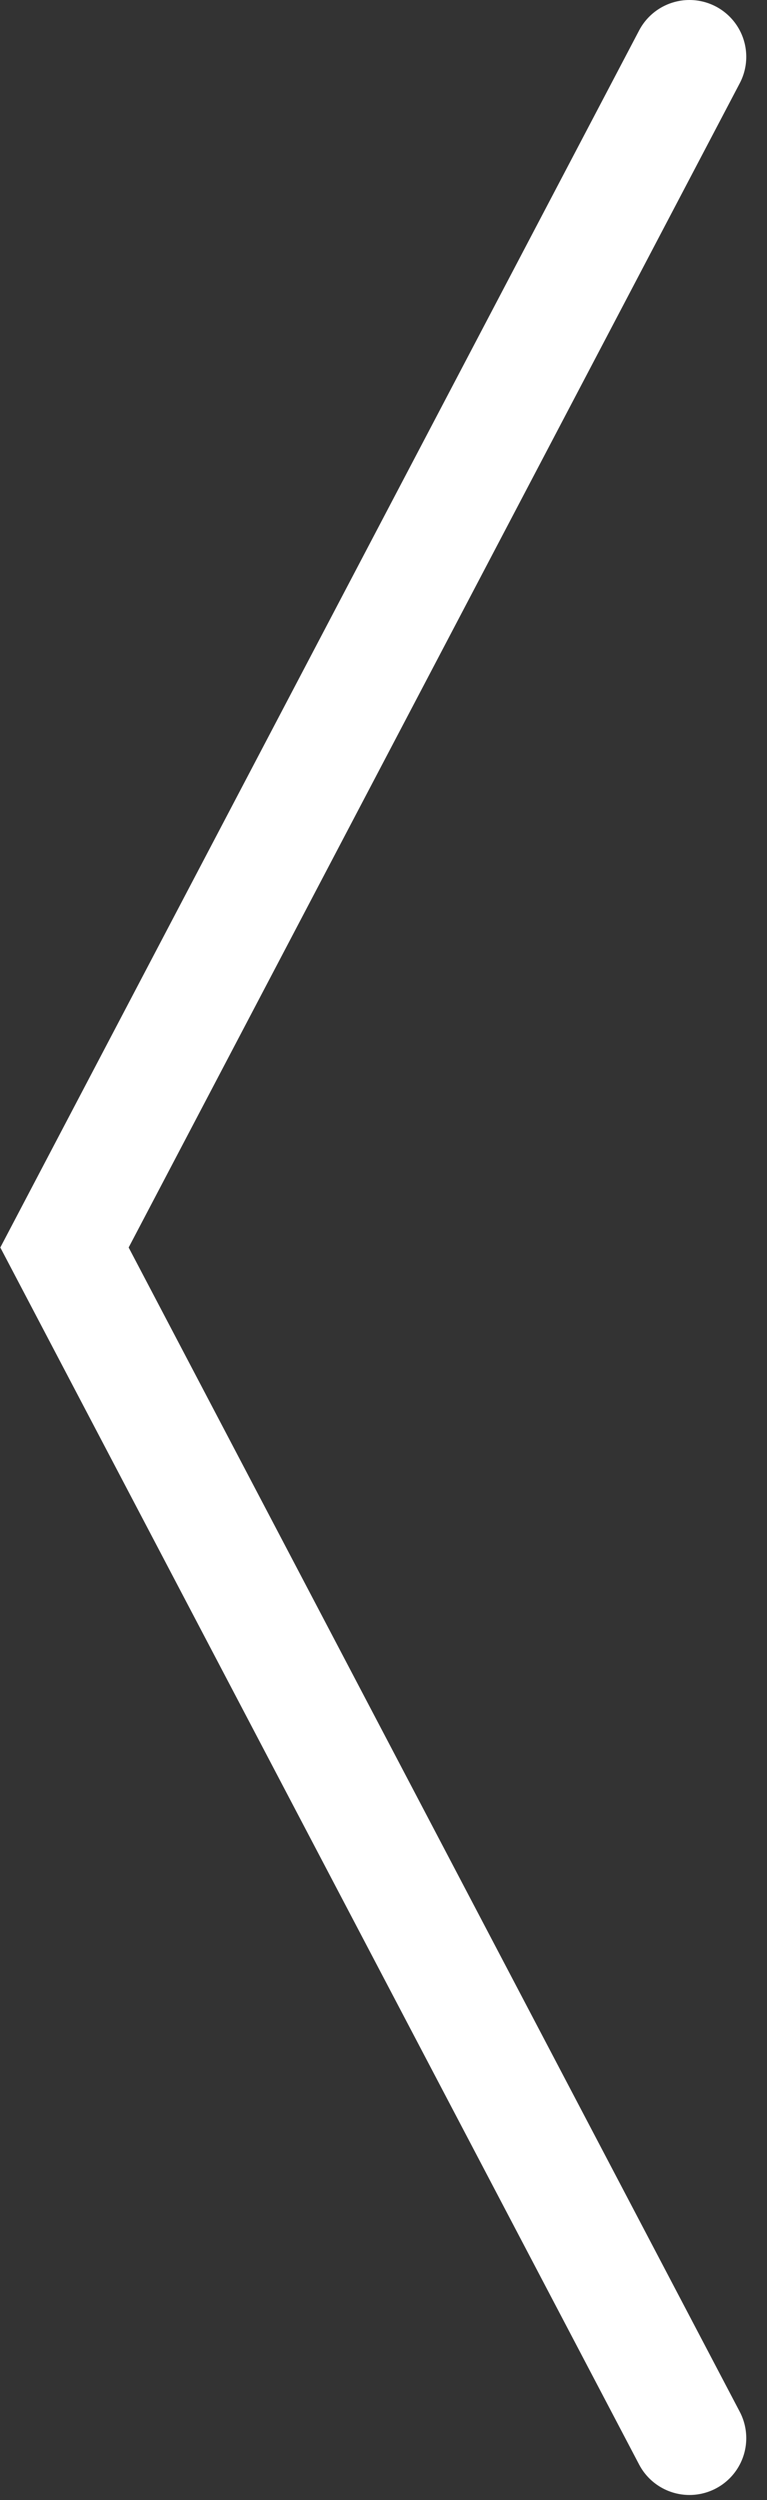 <svg width="27" height="88" viewBox="0 0 27 88" version="1.1" xmlns="http://www.w3.org/2000/svg" xmlns:xlink="http://www.w3.org/1999/xlink">
<rect x="0" y="0" width="27" height="88" fill="#333333" stroke="none"/>
<g id="Canvas" fill="none">
<path id="Arrow" d="M 0 83.822L 22 41.911L 0 0" transform="translate(24.27 2) scale(-1 1)" stroke="white" stroke-width="4" stroke-linecap="round"/>
</g>
</svg>

